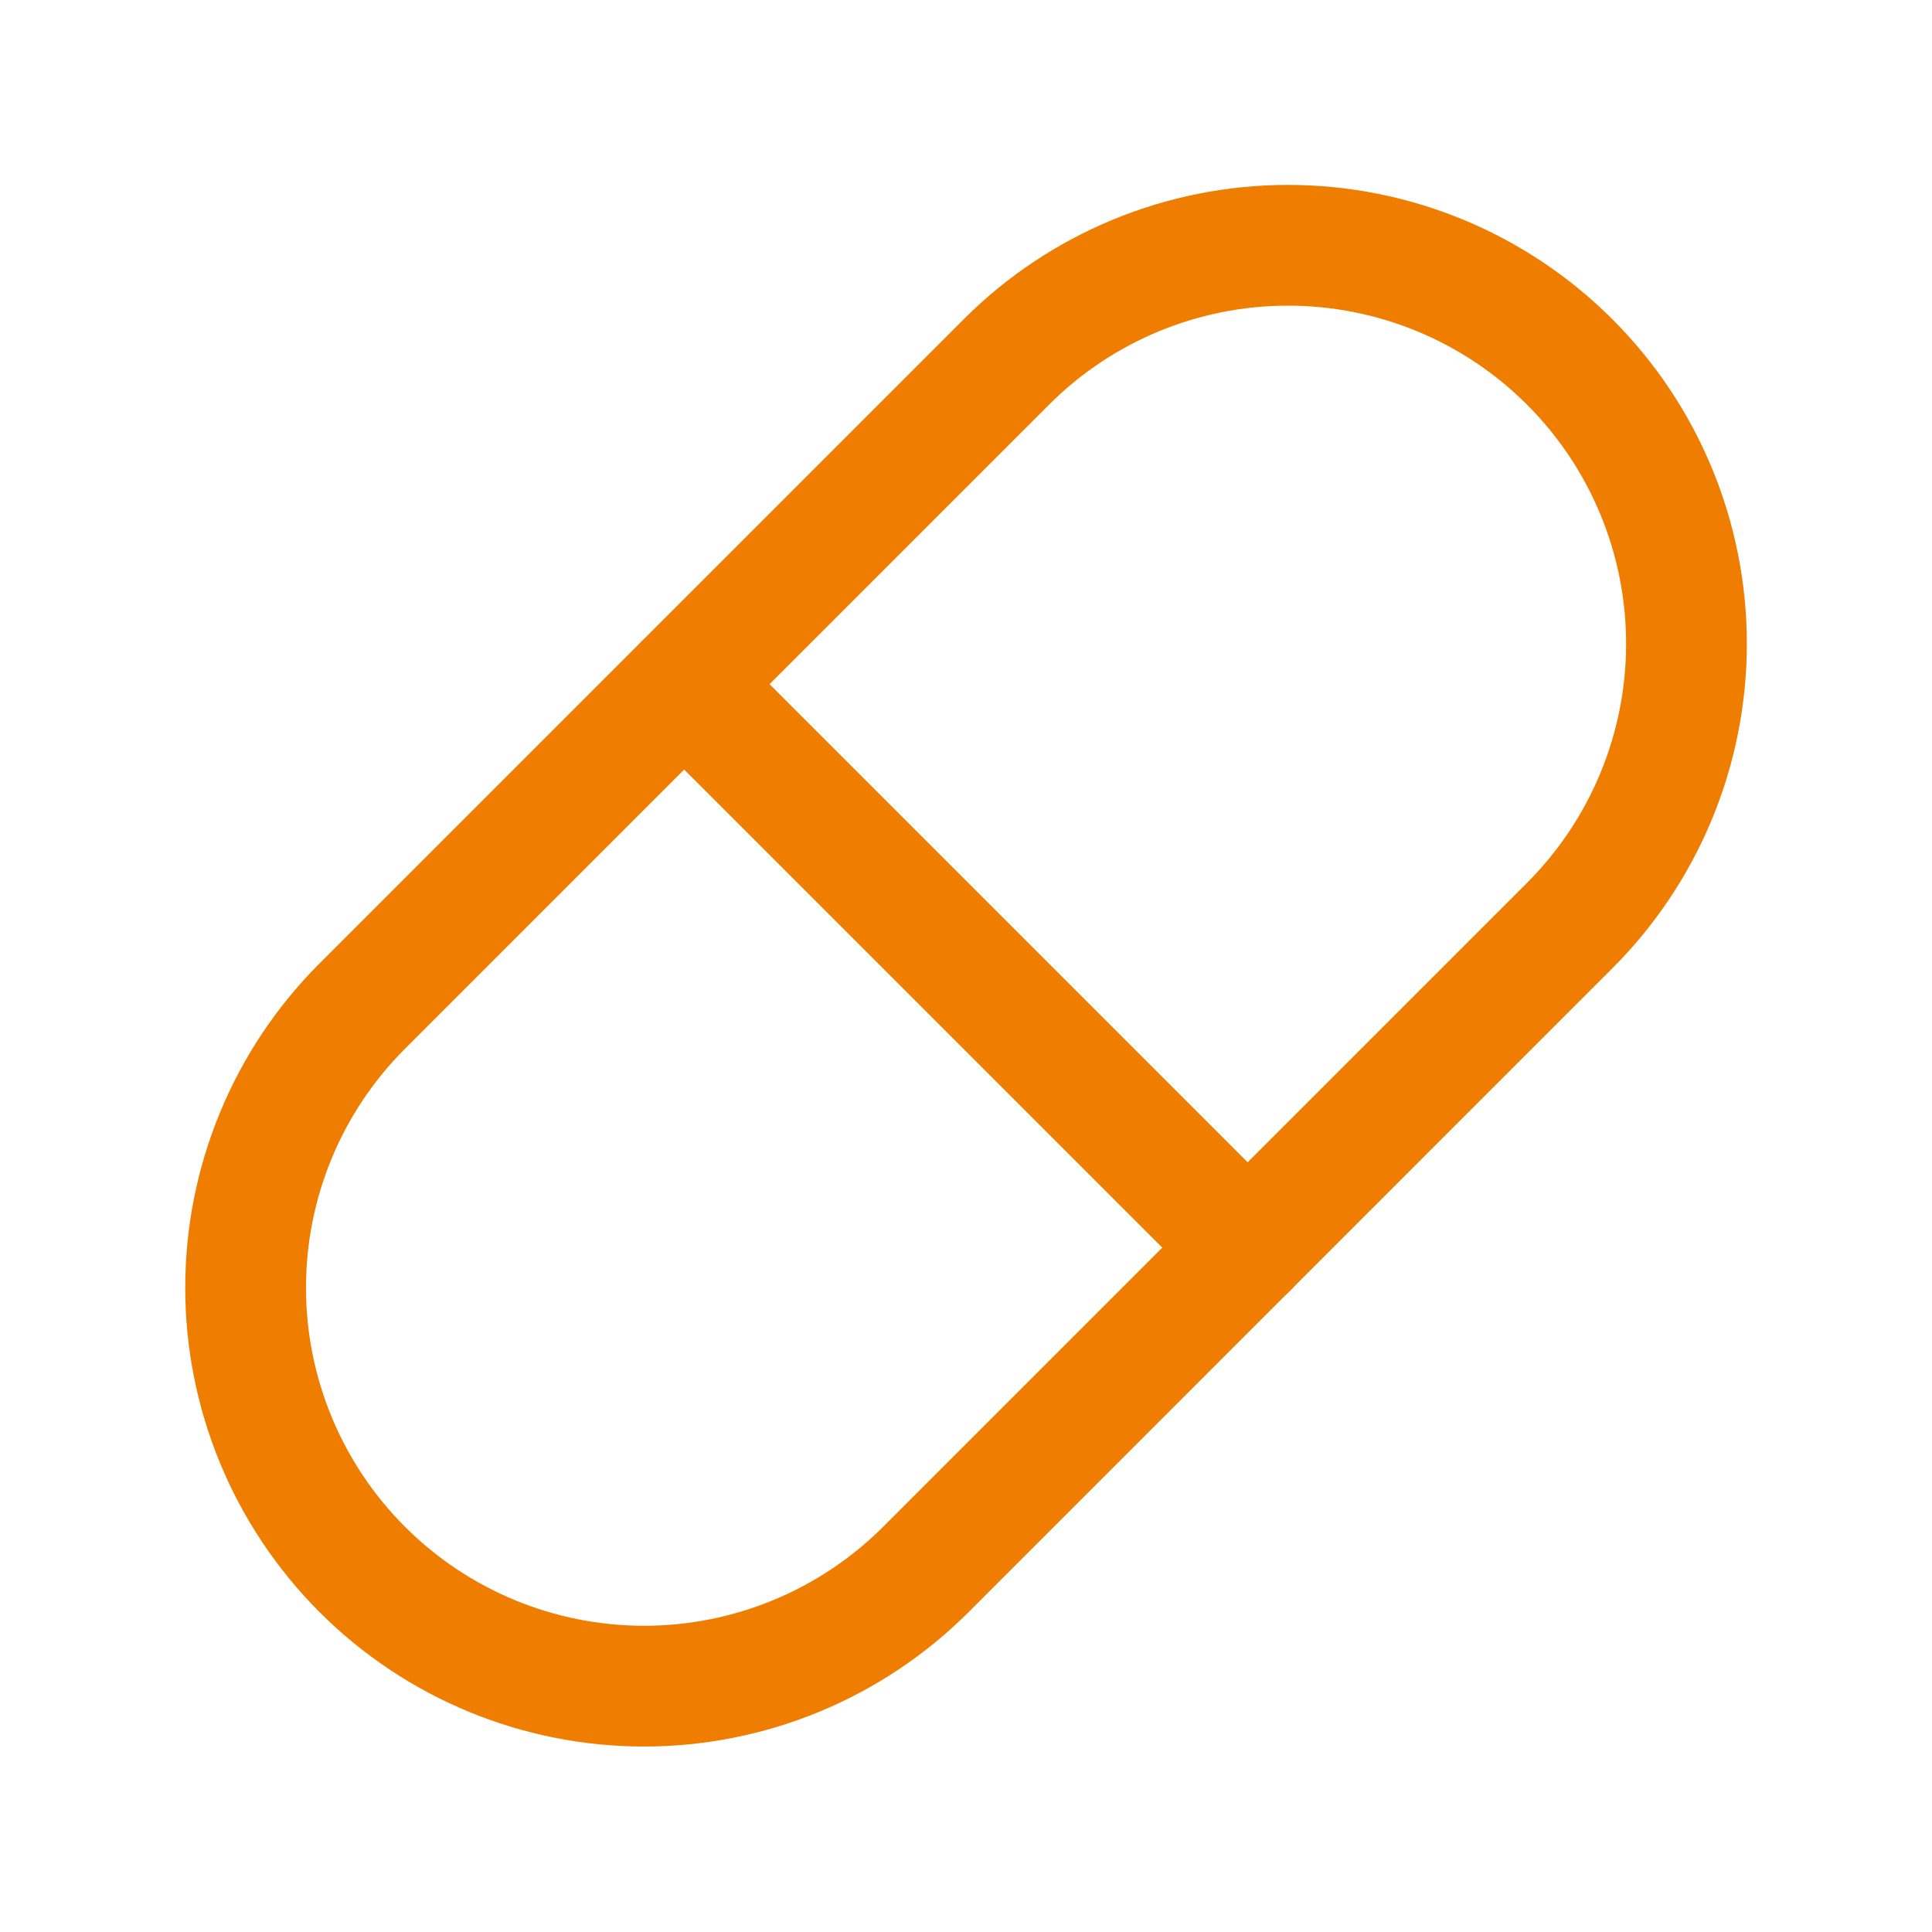 <svg width="24" height="24" viewBox="0 0 24 24" fill="none" xmlns="http://www.w3.org/2000/svg">
<g clip-path="url(#clip0_547_5864)">
<path d="M4.501 12.497L12.501 4.497C13.429 3.568 14.688 3.047 16 3.047C17.313 3.047 18.572 3.568 19.5 4.497C20.429 5.425 20.95 6.684 20.95 7.997C20.95 9.309 20.429 10.568 19.5 11.497L11.501 19.497C10.572 20.425 9.313 20.946 8.001 20.946C6.688 20.946 5.429 20.425 4.501 19.497C3.572 18.568 3.051 17.309 3.051 15.997C3.051 14.684 3.572 13.425 4.501 12.497Z" stroke="#EF7D00" stroke-width="1.5" stroke-linecap="round" stroke-linejoin="round"/>
<path d="M8.5 8.5L15.5 15.5" stroke="#EF7D00" stroke-width="1.5" stroke-linecap="round" stroke-linejoin="round"/>
</g>
<defs>
<clipPath id="clip0_547_5864">
<rect width="24" height="24" fill="white"/>
</clipPath>
</defs>
</svg>
